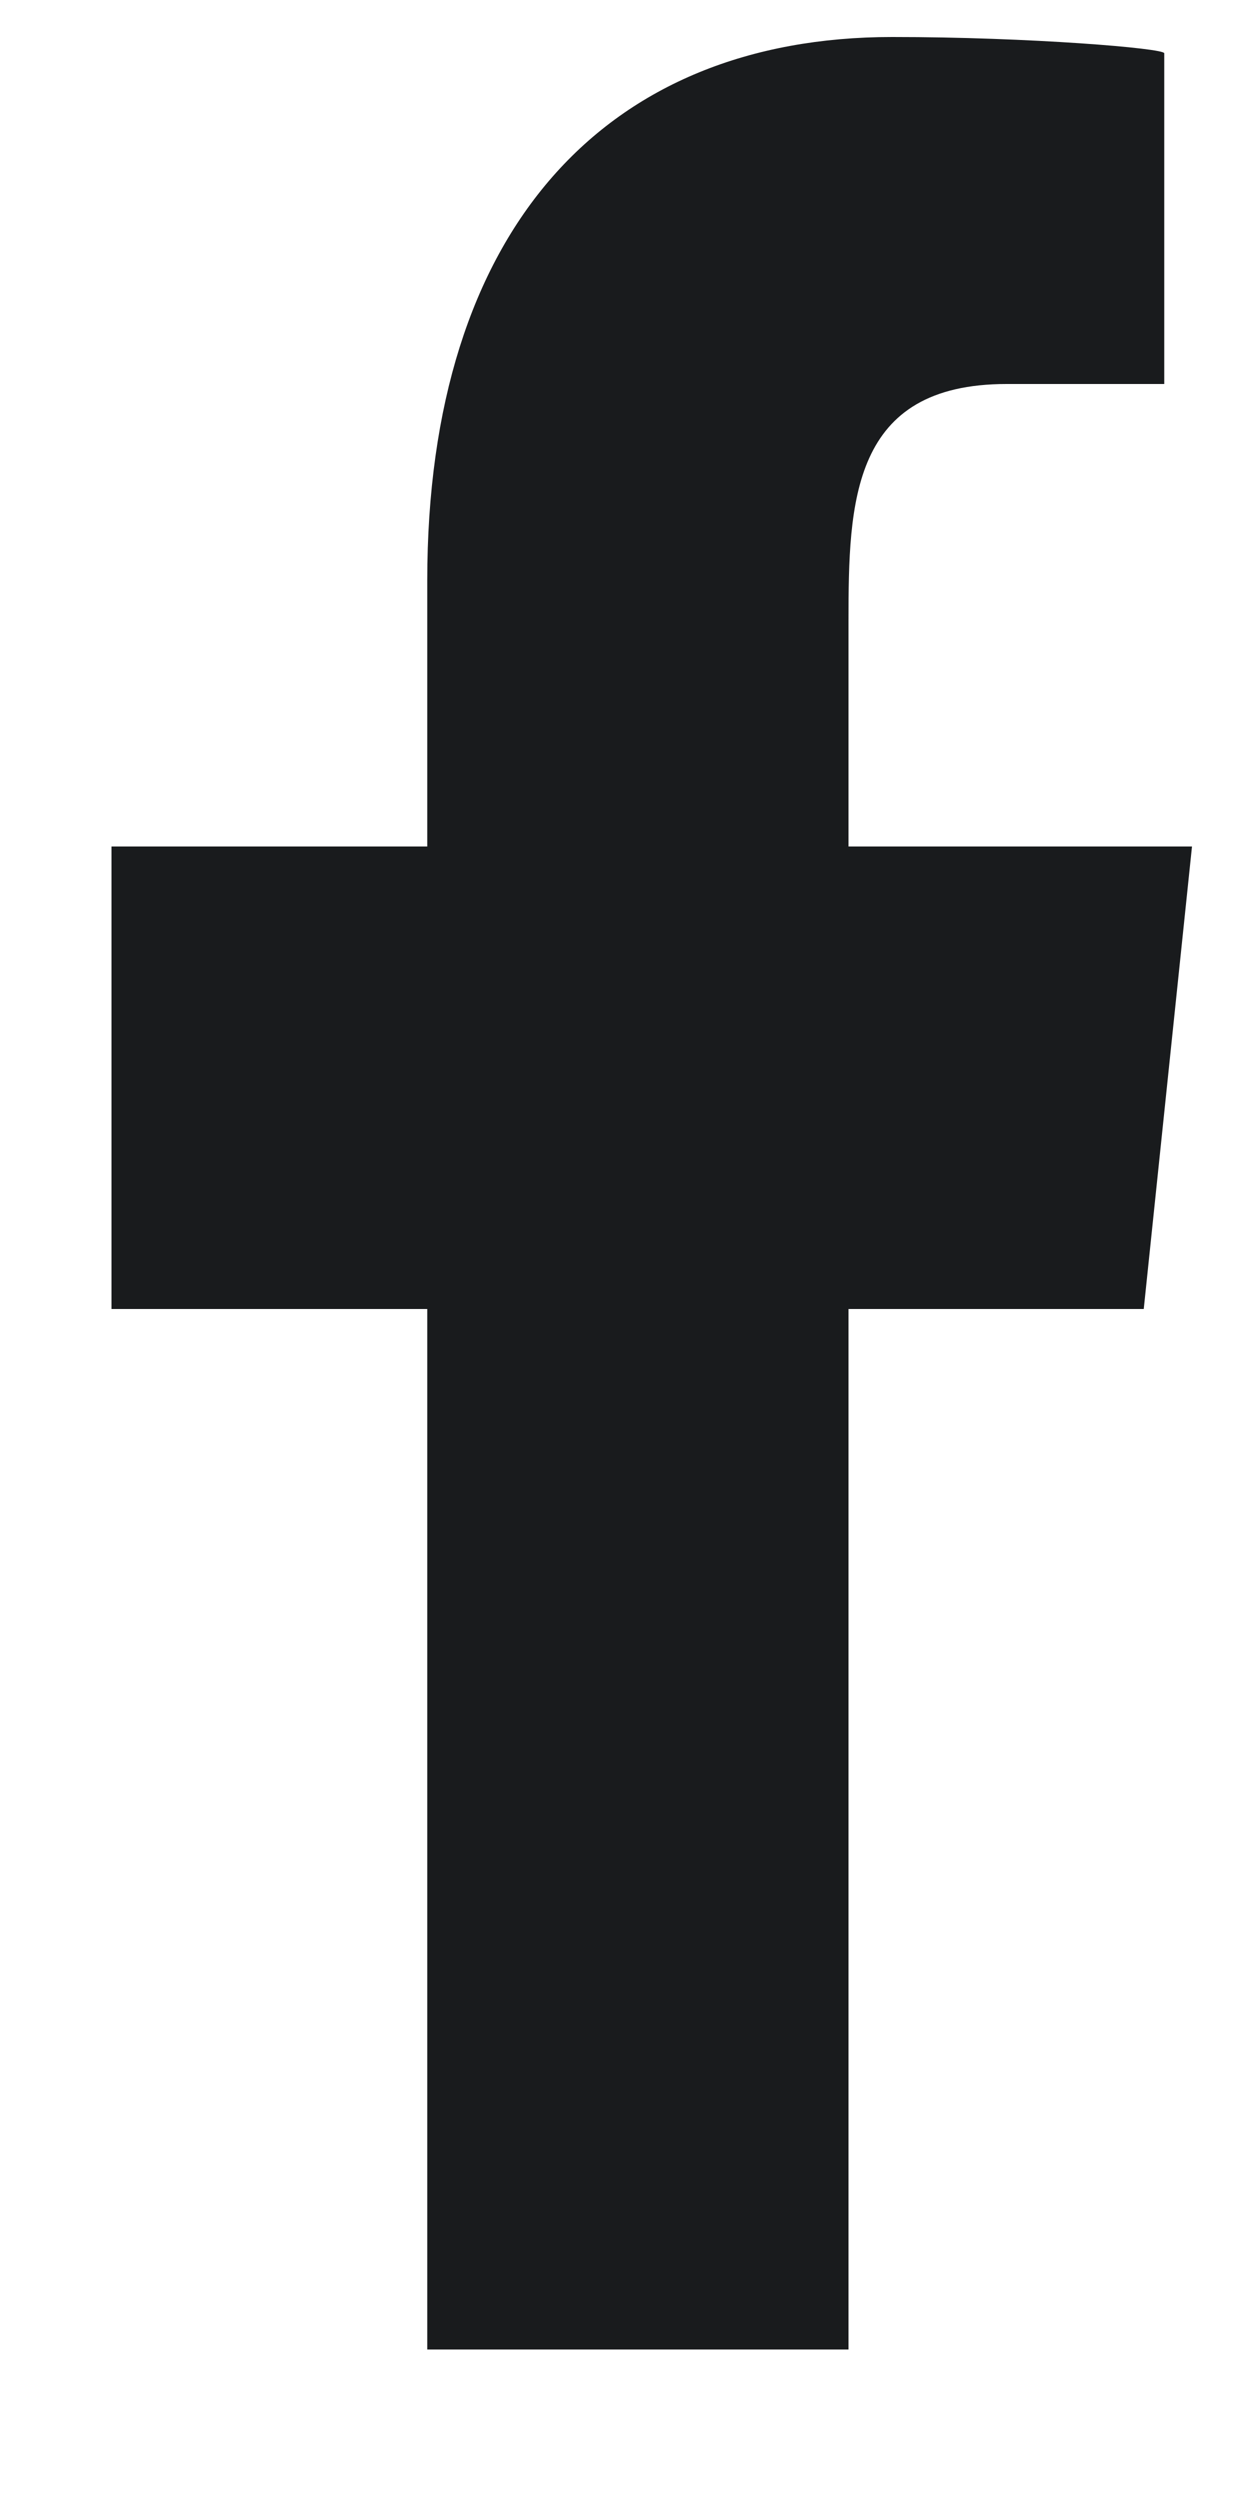 <svg width="5" height="10" viewBox="0 0 5 10" fill="none" xmlns="http://www.w3.org/2000/svg">
<path fill-rule="evenodd" clip-rule="evenodd" d="M3.394 9.398V5.236H4.575L4.768 3.386H3.394V2.485C3.394 2.008 3.405 1.536 4.027 1.536H4.657V0.213C4.657 0.193 4.116 0.148 3.569 0.148C2.425 0.148 1.709 0.914 1.709 2.322V3.386H0.446V5.236H1.709V9.398H3.394Z" fill="#191B1D"/>
</svg>
